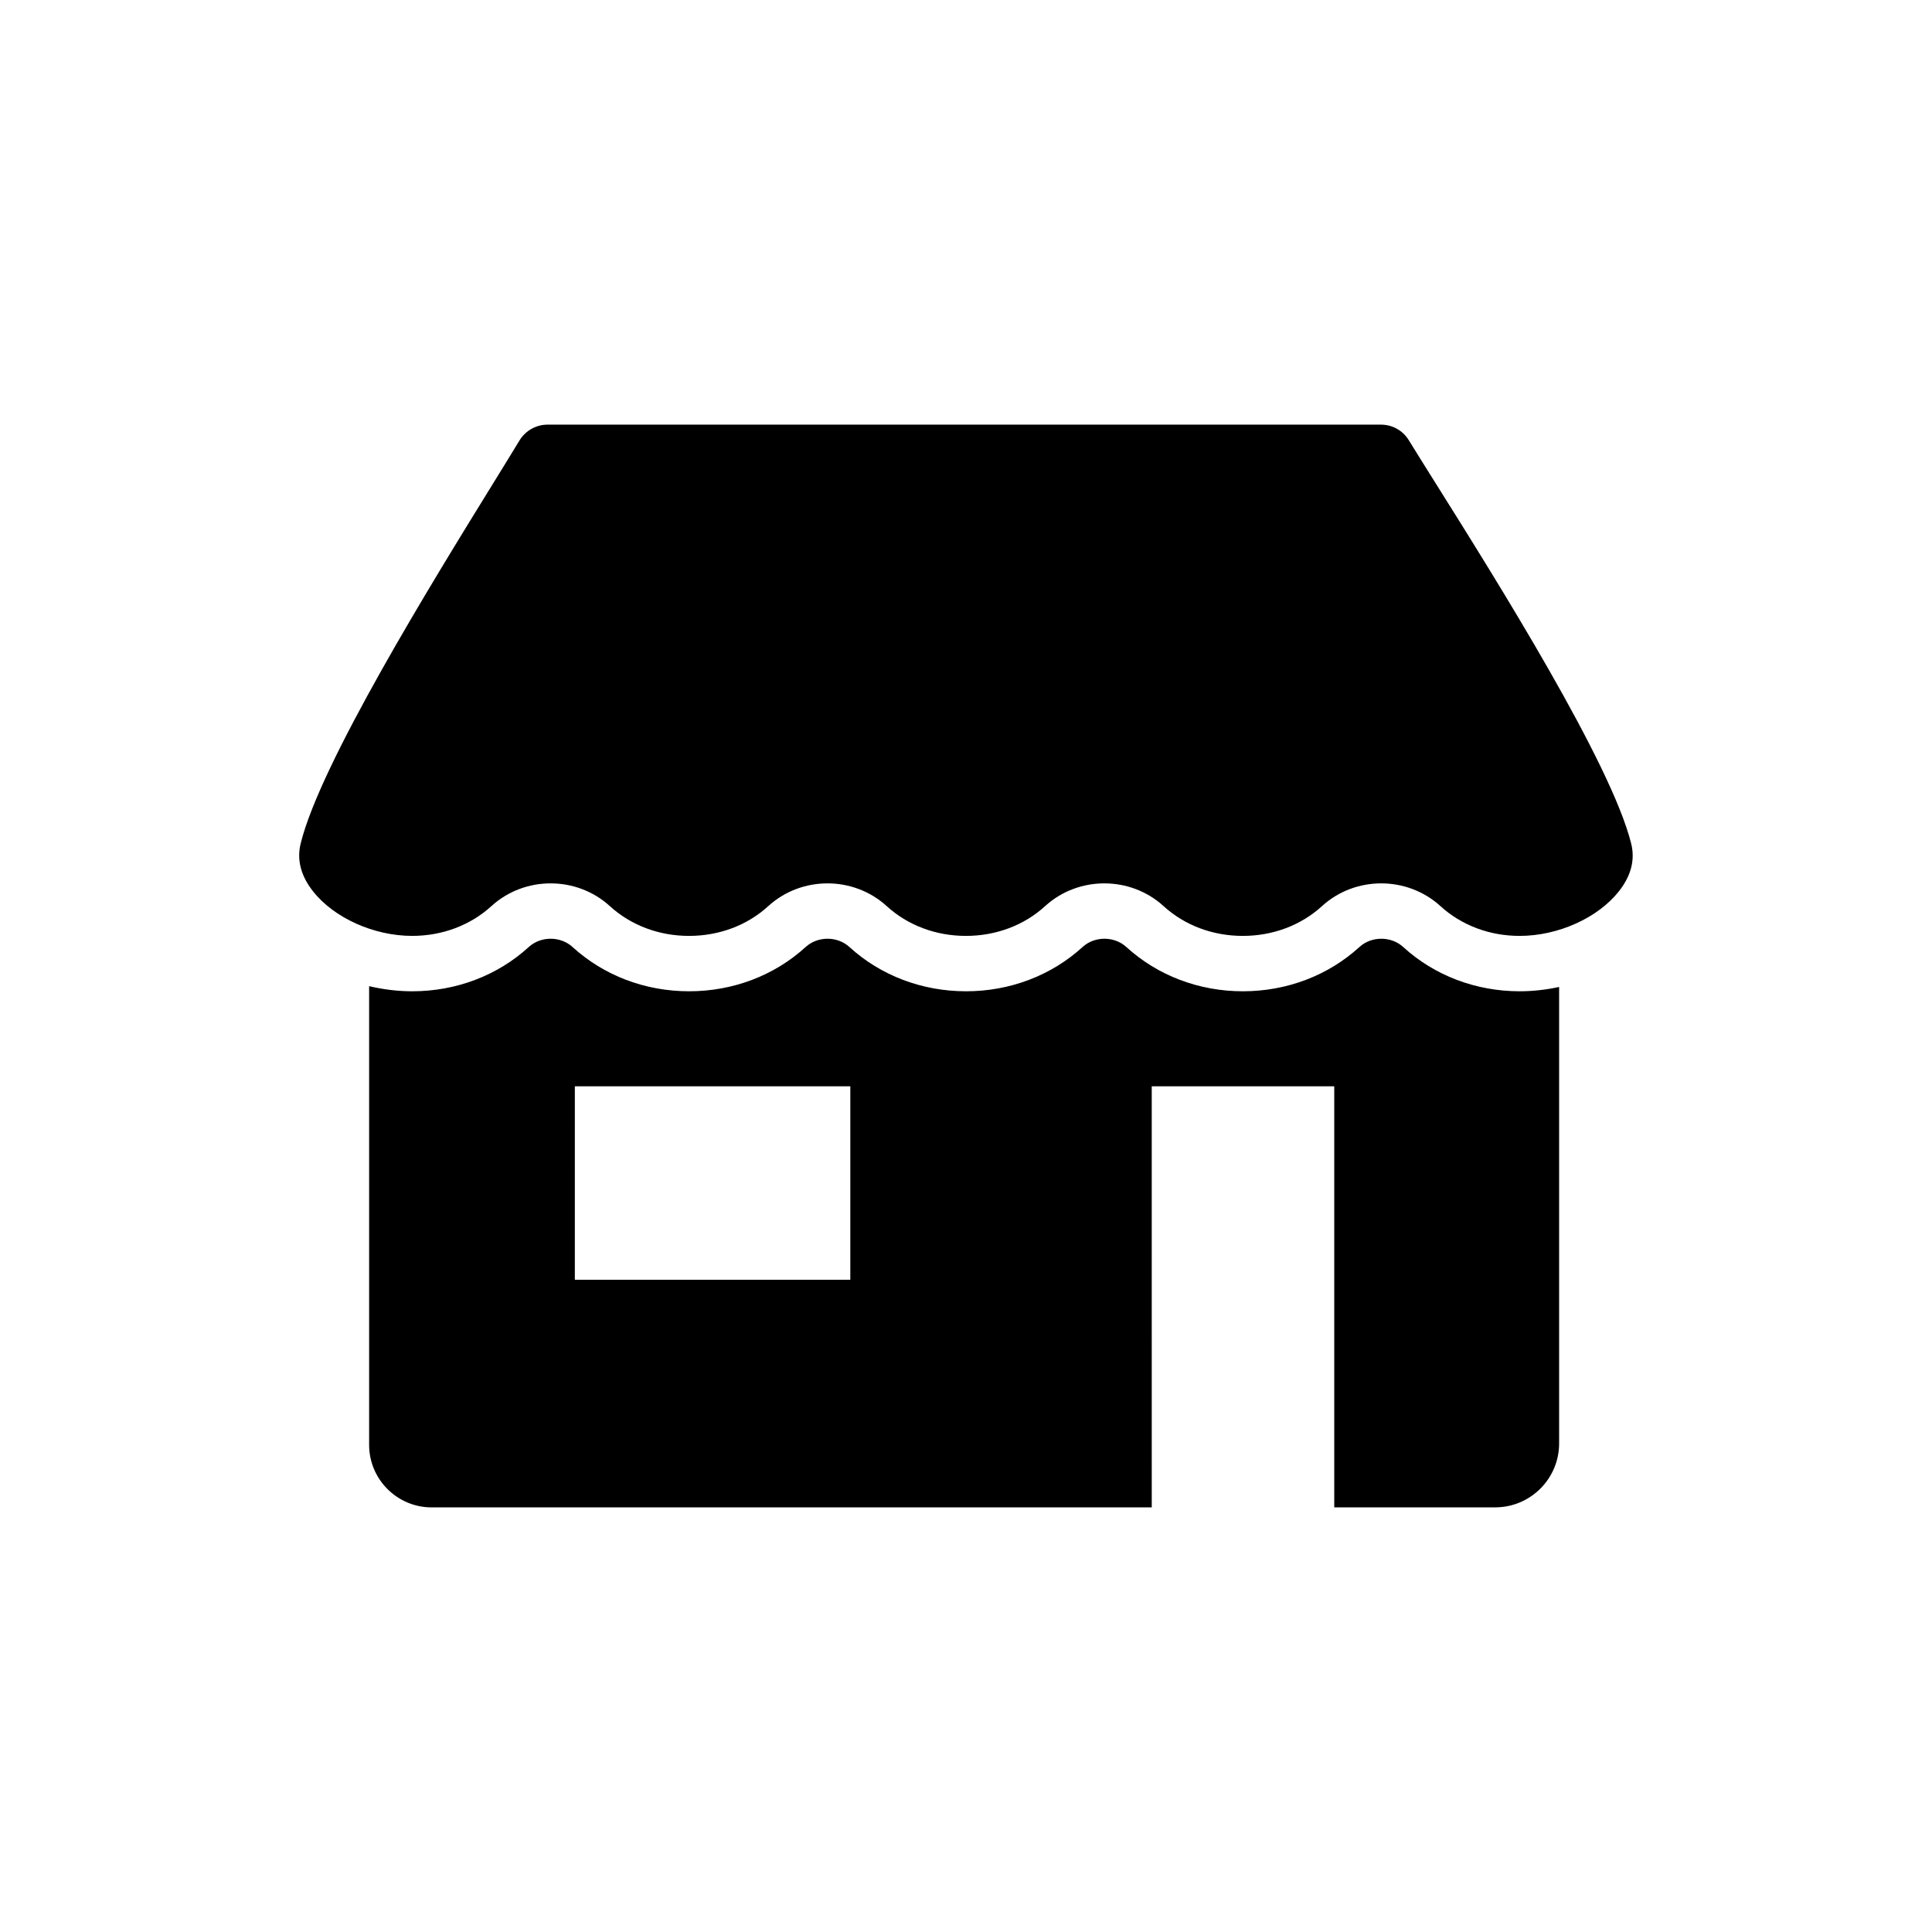 <?xml version="1.0" encoding="UTF-8"?>
<!-- Uploaded to: SVG Repo, www.svgrepo.com, Generator: SVG Repo Mixer Tools -->
<svg fill="#000000" width="800px" height="800px" version="1.1" viewBox="144 144 512 512" xmlns="http://www.w3.org/2000/svg">
 <g>
  <path d="m546.75 406.7c-11.633 0-22.605-4.168-30.887-11.734-3.199-2.922-8.402-2.922-11.598 0-8.289 7.566-19.254 11.734-30.887 11.734-11.633 0-22.605-4.168-30.887-11.734-3.199-2.922-8.398-2.922-11.598 0-8.281 7.566-19.254 11.734-30.887 11.734-11.641 0-22.621-4.168-30.902-11.734-3.199-2.922-8.402-2.922-11.598 0-8.289 7.566-19.254 11.734-30.887 11.734-11.633 0-22.605-4.168-30.887-11.734-3.199-2.922-8.398-2.922-11.598 0-8.281 7.566-19.254 11.734-30.887 11.734-3.836 0-7.68-0.48-11.422-1.359v121.56c0 9.141 7.438 16.574 16.574 16.574h190.83l-0.004-111.59h48.367v111.58h42.656c9.34 0 16.938-7.598 16.938-16.938v-120.97c-3.434 0.738-6.941 1.141-10.441 1.141zm-177.41 76.445h-73.004l0.004-51.262h73.004z"/>
  <path d="m274.23 384.13c8.797-8.035 22.586-8.035 31.387 0 5.578 5.094 13.035 7.894 20.992 7.894 7.965 0 15.422-2.801 20.992-7.894 8.797-8.031 22.586-8.035 31.383 0 5.578 5.094 13.035 7.894 20.992 7.894 7.961 0 15.422-2.801 20.992-7.894 8.797-8.035 22.586-8.035 31.387 0 5.578 5.094 13.035 7.894 20.992 7.894 7.965 0 15.422-2.801 20.992-7.894 4.398-4.016 10.047-6.027 15.695-6.027 5.648 0 11.289 2.012 15.695 6.027 5.578 5.094 13.035 7.894 20.992 7.894 10.195 0 20.789-4.777 26.359-11.891 3.18-4.055 4.258-8.273 3.211-12.52-5.266-21.336-35.613-69.703-51.922-95.688-2.766-4.41-5.164-8.23-7.031-11.27-1.586-2.578-4.348-4.121-7.387-4.121h-220.85c-3.019 0-5.863 1.602-7.422 4.176-1.883 3.109-4.309 7.039-7.098 11.562-15.992 25.906-45.762 74.129-50.914 95.316-1.039 4.277 0.055 8.516 3.258 12.586 5.566 7.09 16.141 11.848 26.305 11.848 7.965 0 15.418-2.805 20.996-7.894z"/>
 </g>
</svg>